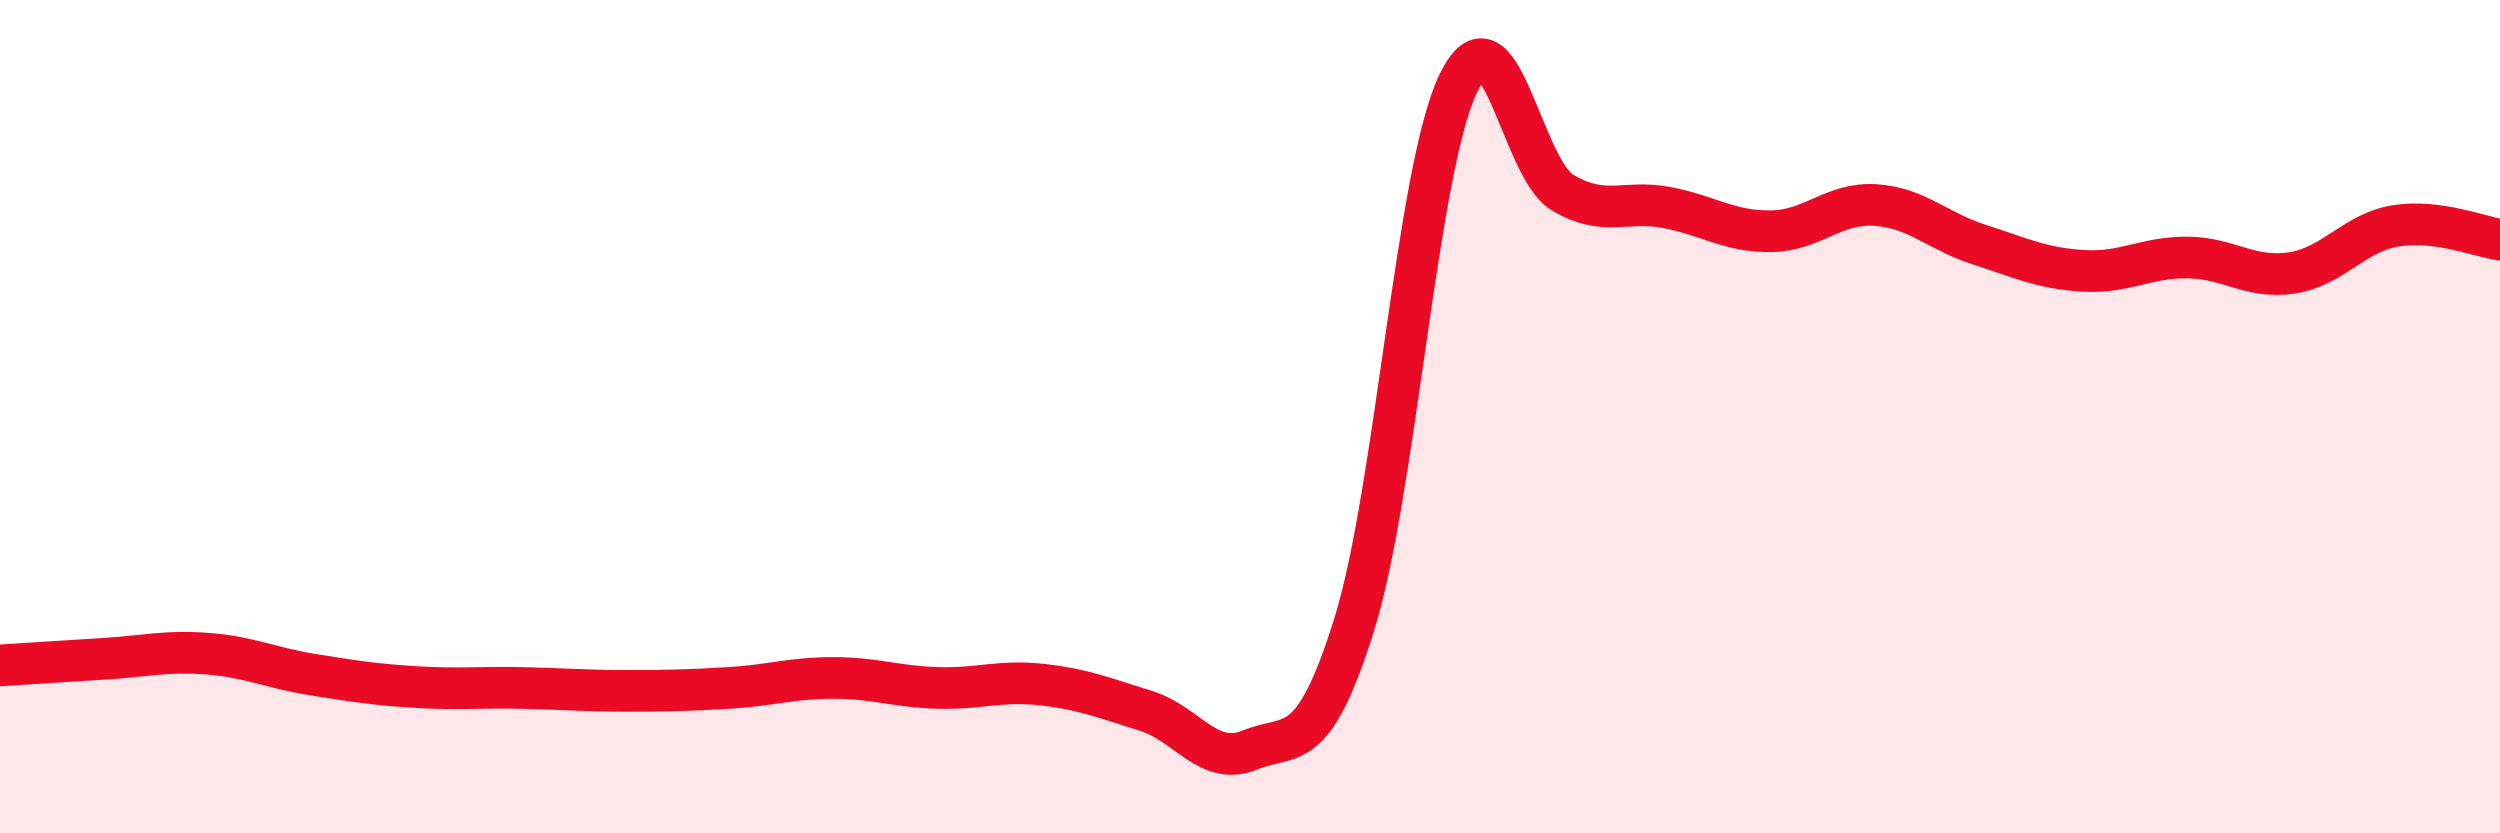 
    <svg width="60" height="20" viewBox="0 0 60 20" xmlns="http://www.w3.org/2000/svg">
      <path
        d="M 0,15.97 C 0.5,15.94 1.5,15.87 2.5,15.81 C 3.5,15.75 4,15.61 5,15.69 C 6,15.77 6.5,16.03 7.5,16.19 C 8.5,16.35 9,16.43 10,16.49 C 11,16.55 11.5,16.49 12.5,16.51 C 13.5,16.53 14,16.58 15,16.58 C 16,16.58 16.5,16.57 17.5,16.51 C 18.5,16.45 19,16.27 20,16.27 C 21,16.27 21.5,16.48 22.5,16.51 C 23.5,16.54 24,16.32 25,16.43 C 26,16.54 26.5,16.75 27.5,17.06 C 28.5,17.37 29,18.41 30,18 C 31,17.59 31.5,18.19 32.5,14.99 C 33.5,11.79 34,4.07 35,2 C 36,-0.07 36.5,4.02 37.5,4.62 C 38.5,5.22 39,4.79 40,4.98 C 41,5.17 41.5,5.56 42.5,5.55 C 43.5,5.54 44,4.86 45,4.92 C 46,4.98 46.5,5.55 47.5,5.87 C 48.5,6.19 49,6.44 50,6.5 C 51,6.56 51.5,6.17 52.5,6.18 C 53.5,6.19 54,6.7 55,6.55 C 56,6.4 56.5,5.58 57.5,5.42 C 58.5,5.26 59.5,5.68 60,5.75L60 20L0 20Z"
        fill="#EB0A25"
        opacity="0.1"
        stroke-linecap="round"
        stroke-linejoin="round"
      />
      <path
        d="M 0,15.97 C 0.5,15.94 1.5,15.87 2.5,15.81 C 3.5,15.75 4,15.61 5,15.69 C 6,15.77 6.5,16.03 7.5,16.19 C 8.5,16.35 9,16.43 10,16.49 C 11,16.55 11.5,16.49 12.5,16.51 C 13.5,16.53 14,16.58 15,16.58 C 16,16.58 16.5,16.57 17.5,16.51 C 18.5,16.45 19,16.27 20,16.27 C 21,16.27 21.5,16.48 22.5,16.51 C 23.5,16.54 24,16.32 25,16.43 C 26,16.54 26.5,16.75 27.5,17.06 C 28.5,17.37 29,18.41 30,18 C 31,17.59 31.5,18.19 32.5,14.99 C 33.5,11.79 34,4.07 35,2 C 36,-0.07 36.5,4.02 37.5,4.62 C 38.5,5.22 39,4.79 40,4.98 C 41,5.17 41.5,5.56 42.5,5.55 C 43.5,5.54 44,4.86 45,4.92 C 46,4.98 46.5,5.55 47.5,5.87 C 48.5,6.19 49,6.44 50,6.5 C 51,6.56 51.5,6.17 52.5,6.18 C 53.5,6.19 54,6.7 55,6.55 C 56,6.4 56.5,5.58 57.5,5.42 C 58.5,5.26 59.5,5.68 60,5.75"
        stroke="#EB0A25"
        stroke-width="1"
        fill="none"
        stroke-linecap="round"
        stroke-linejoin="round"
      />
    </svg>
  